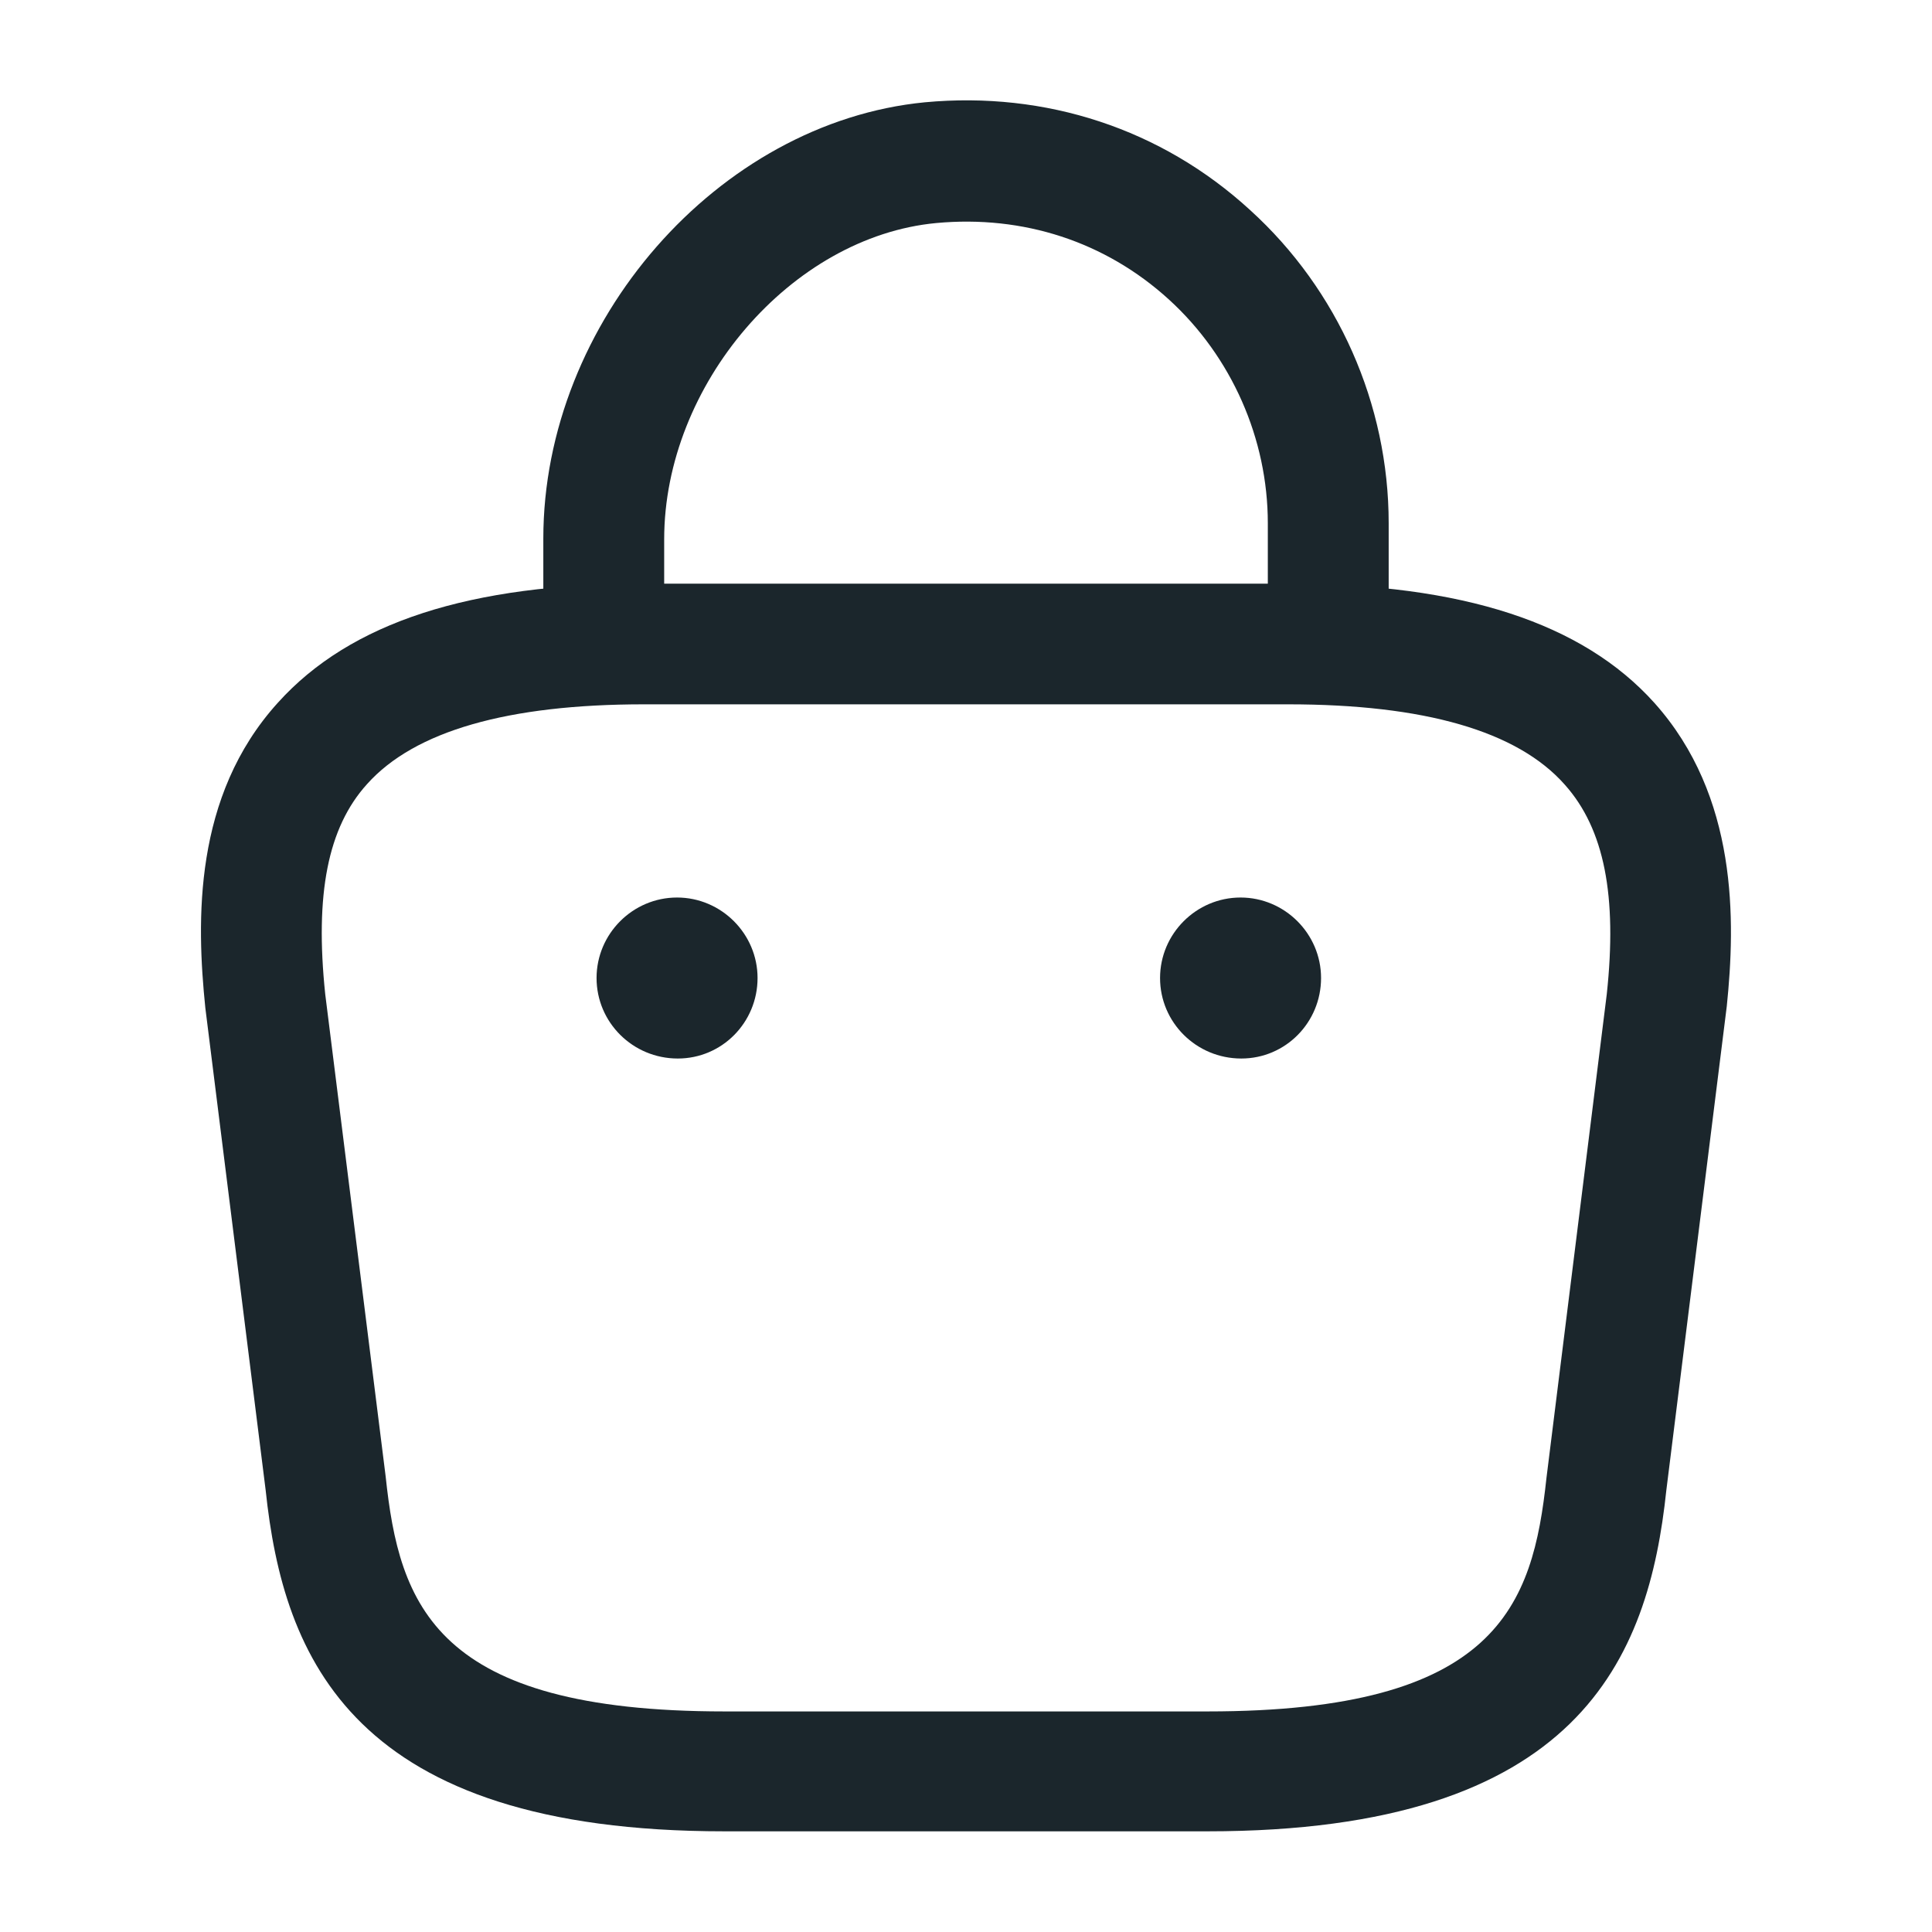 <svg width="18" height="18" viewBox="0 0 18 18" fill="none" xmlns="http://www.w3.org/2000/svg">
<path d="M12.375 6.473C12.068 6.473 11.812 6.218 11.812 5.91V4.875C11.812 4.088 11.475 3.323 10.89 2.79C10.297 2.25 9.533 2.003 8.723 2.078C7.372 2.205 6.188 3.585 6.188 5.025V5.753C6.188 6.06 5.933 6.315 5.625 6.315C5.317 6.315 5.062 6.06 5.062 5.753V5.018C5.062 3 6.69 1.14 8.617 0.953C9.742 0.848 10.822 1.2 11.648 1.958C12.465 2.7 12.938 3.765 12.938 4.875V5.91C12.938 6.218 12.682 6.473 12.375 6.473Z" fill="#1B262C"/>
<path d="M11.25 17.062H6.75C3.285 17.062 2.64 15.45 2.475 13.883L1.913 9.39C1.83 8.58 1.8 7.418 2.588 6.548C3.263 5.798 4.38 5.438 6 5.438H12C13.628 5.438 14.745 5.805 15.413 6.548C16.193 7.418 16.17 8.58 16.088 9.375L15.525 13.883C15.36 15.45 14.715 17.062 11.25 17.062ZM6 6.562C4.733 6.562 3.863 6.81 3.42 7.305C3.053 7.71 2.933 8.332 3.03 9.262L3.593 13.755C3.72 14.955 4.05 15.945 6.75 15.945H11.25C13.95 15.945 14.28 14.963 14.408 13.77L14.97 9.262C15.068 8.348 14.948 7.725 14.58 7.312C14.138 6.81 13.268 6.562 12 6.562H6Z" fill="#1B262C"/>
<path d="M11.565 9.862C11.145 9.862 10.808 9.525 10.808 9.112C10.808 8.7 11.145 8.362 11.558 8.362C11.97 8.362 12.308 8.7 12.308 9.112C12.308 9.525 11.978 9.862 11.565 9.862Z" fill="#1B262C"/>
<path d="M6.315 9.862C5.895 9.862 5.558 9.525 5.558 9.112C5.558 8.7 5.895 8.362 6.308 8.362C6.72 8.362 7.058 8.7 7.058 9.112C7.058 9.525 6.728 9.862 6.315 9.862Z" fill="#1B262C"/>
</svg>
